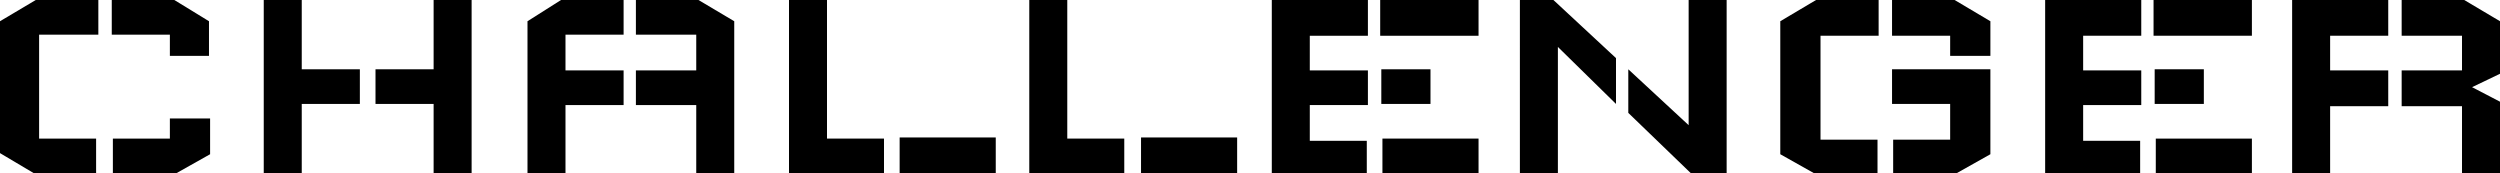 <?xml version="1.0" encoding="utf-8"?>
<!-- Generator: Adobe Illustrator 27.8.1, SVG Export Plug-In . SVG Version: 6.00 Build 0)  -->
<svg version="1.1" id="レイヤー_1" xmlns="http://www.w3.org/2000/svg" xmlns:xlink="http://www.w3.org/1999/xlink" x="0px"
	 y="0px" viewBox="0 0 223.7 15.5" style="enable-background:new 0 0 223.7 15.5;" xml:space="preserve">
<g>
	<path d="M0,1.9L3.2,0h5.6v3.1H3.5v9.3h5.1v3.2H3.2L0,13.7V1.9z M18.7,4.9V1.9L15.6,0H10v3.1h5.2v1.9H18.7z M15.2,10.5v1.9h-5.1v3.2
		h5.5l3.2-1.8v-3.2H15.2z"/>
	<path d="M27,0v6.2h5.2v3.1H27v6.2h-3.4V0H27z M38.8,0v6.2h-5.2v3.1h5.2v6.2h3.4V0H38.8z"/>
	<path d="M50.2,0h5.6v3.1h-5.2v3.2h5.2v3.1h-5.2v6.2h-3.4V1.9L50.2,0z M62.5,0h-5.6v3.1h5.4v3.2h-5.4v3.1h5.4v6.2h3.4V1.9L62.5,0z"
		/>
	<path d="M74,0v12.4h5.1v3.2h-8.5V0H74z M80.5,15.5h8.6v-3.2h-8.6V15.5z"/>
	<path d="M95.5,0v12.4h5.1v3.2h-8.5V0H95.5z M102.1,15.5h8.6v-3.2h-8.6V15.5z"/>
	<path d="M122.4,0v3.2h-5.2v3.1h5.2v3.1h-5.2v3.2h5.1v3.1h-8.5V0H122.4z M132.3,0h-8.8v3.2h8.8V0z M128,6.2h-4.4v3.1h4.4V6.2z
		 M123.7,15.5h8.6v-3.1h-8.6V15.5z"/>
	<path d="M135.9,0h3.1l5.6,5.2v4.1l-5.2-5.1v11.3h-3.4V0z M151.1,11.2V0h3.4v15.5h-3.2l-5.6-5.4V6.2L151.1,11.2z"/>
	<path d="M159.3,1.9l3.2-1.9h5.6v3.2h-5.2v9.3h5.1v3.1h-5.5l-3.2-1.8V1.9z M178.1,5V1.9L174.9,0h-5.6v3.2h5.2V5H178.1z M178.1,6.2
		h-8.8v3.1h5.2v3.2h-5.1v3.1h5.5l3.2-1.8V6.2z"/>
	<path d="M191.6,0v3.2h-5.2v3.1h5.2v3.1h-5.2v3.2h5.1v3.1h-8.5V0H191.6z M201.5,0h-8.8v3.2h8.8V0z M197.2,6.2h-4.4v3.1h4.4V6.2z
		 M192.9,15.5h8.6v-3.1h-8.6V15.5z"/>
	<path d="M213.7,0v3.2h-5.2v3.1h5.2v3.2h-5.2v6.1h-3.4V0H213.7z M223.7,9.1l-2.5-1.3l2.5-1.2V1.9L220.5,0h-5.6v3.2h5.4v3.1h-5.4v3.2
		h5.4v6.1h3.4V9.1z"/>
</g>
</svg>
